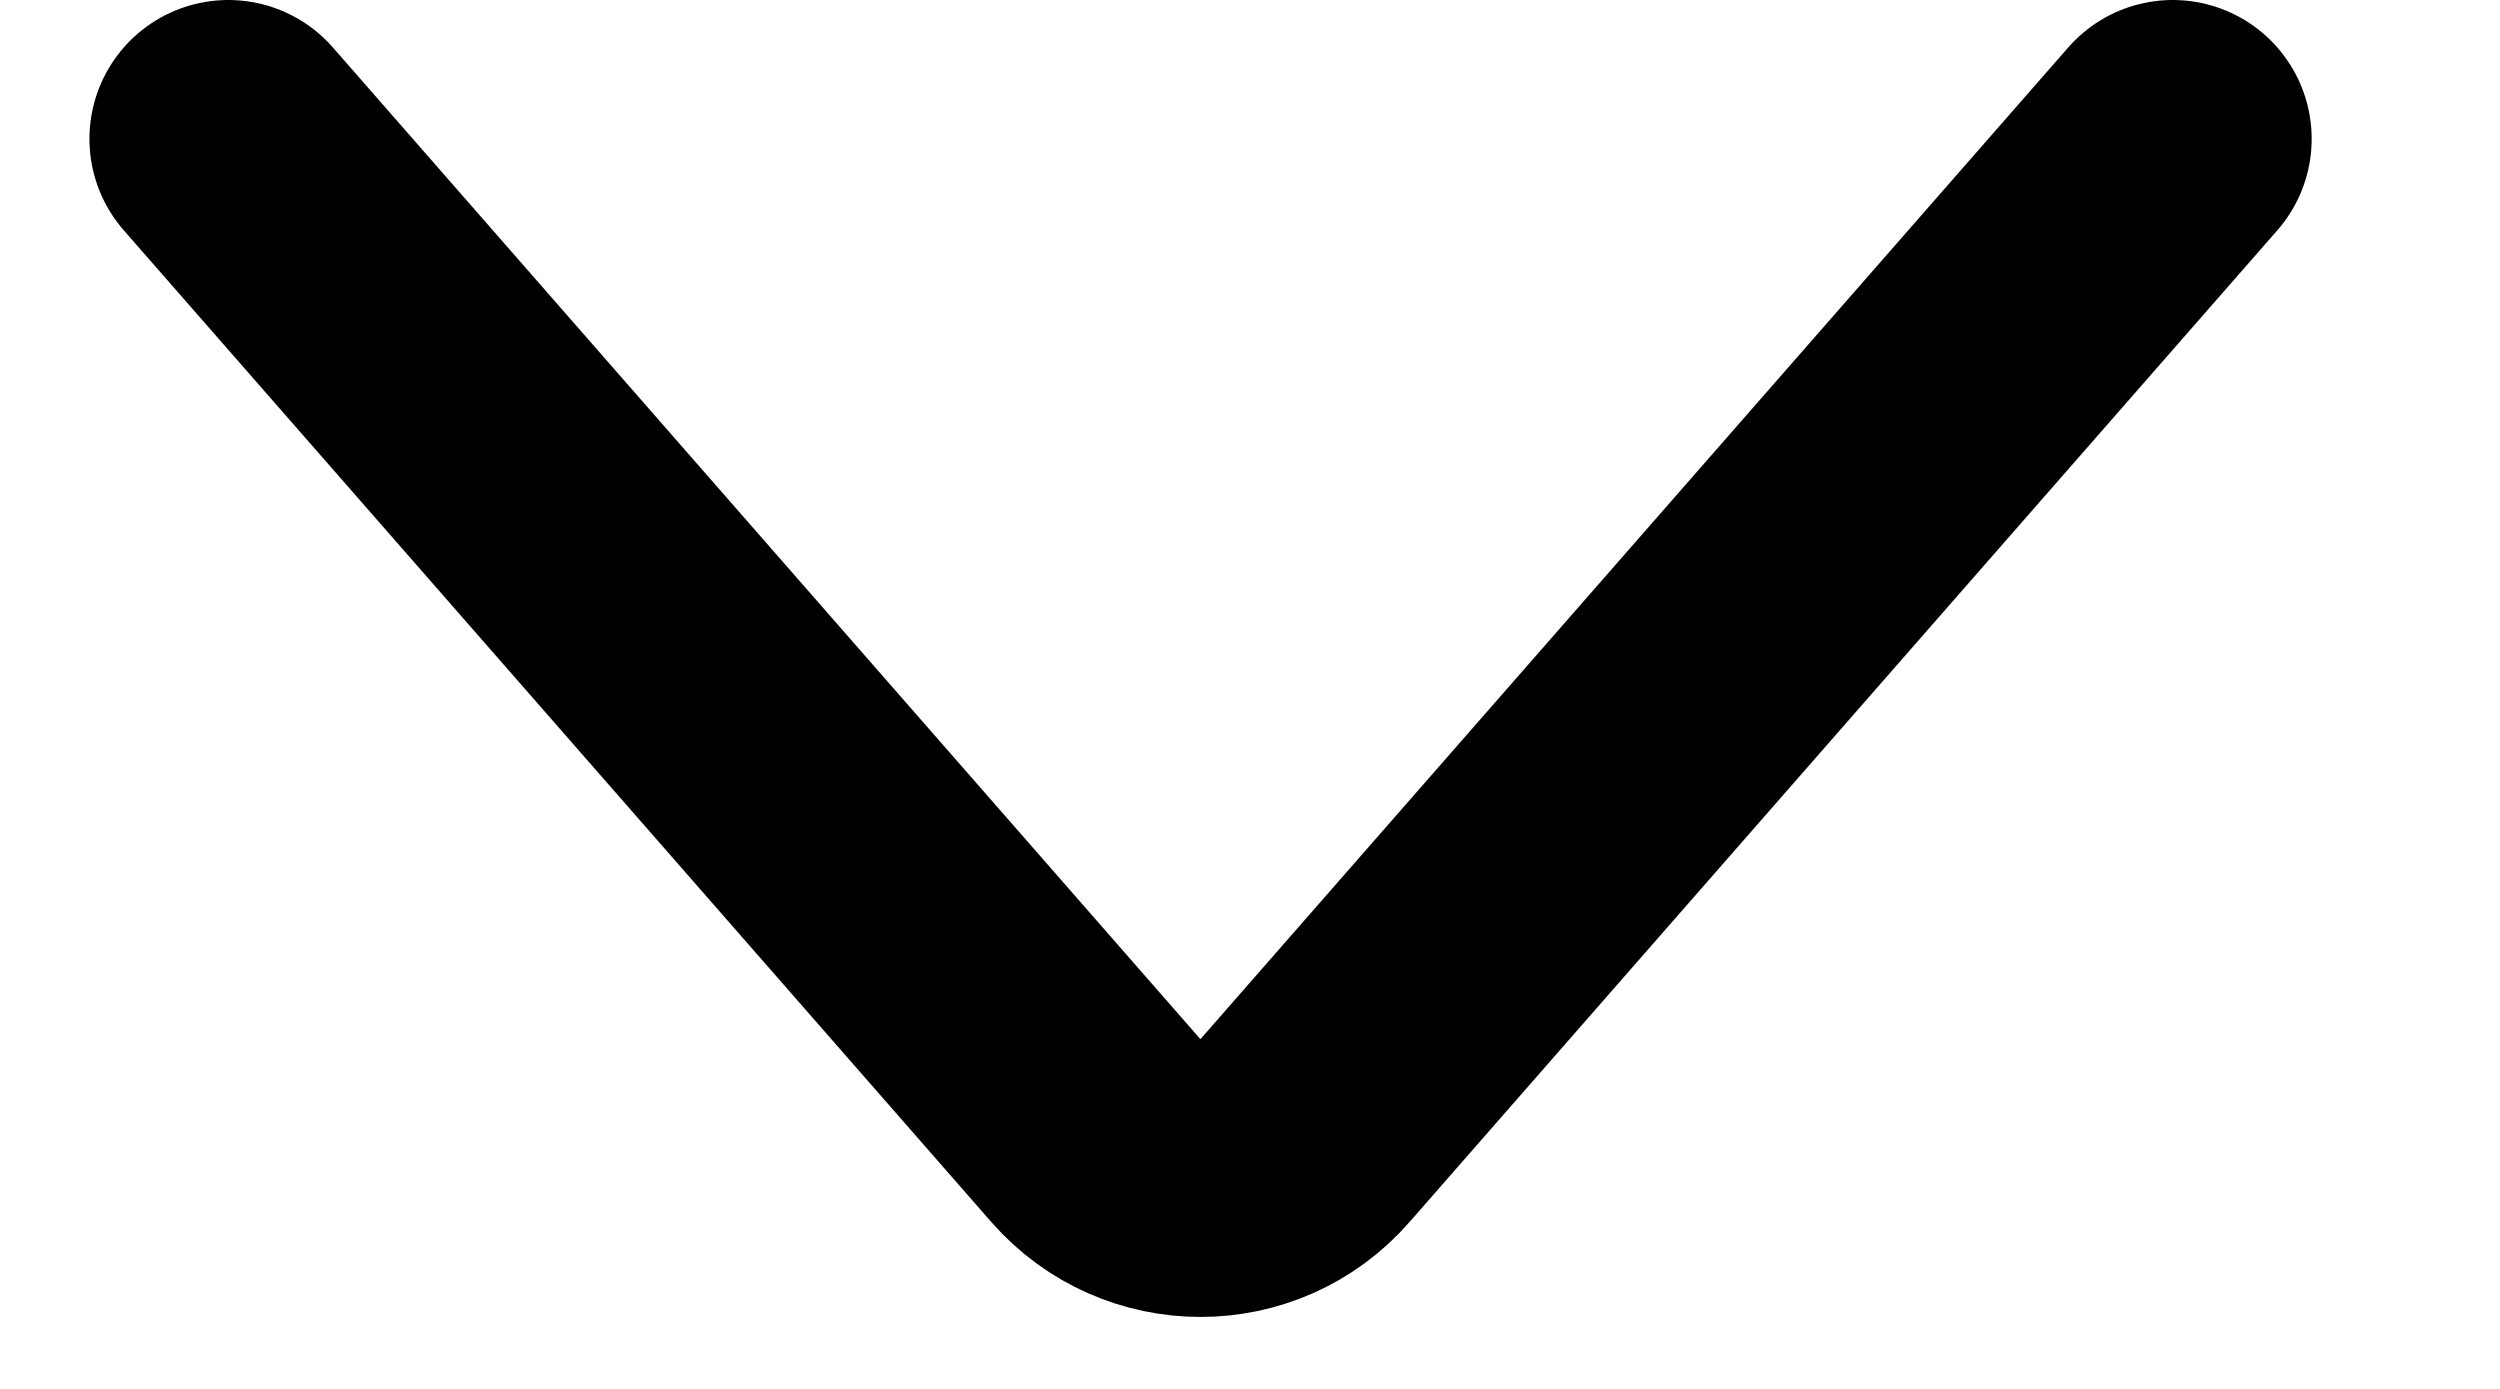 <?xml version="1.0" encoding="UTF-8"?> <svg xmlns="http://www.w3.org/2000/svg" width="9" height="5" viewBox="0 0 9 5" fill="none"> <path d="M0.822 0.5L3.945 4.07C4.145 4.298 4.499 4.298 4.698 4.07L7.822 0.5" stroke="black" stroke-linecap="round"></path> </svg> 